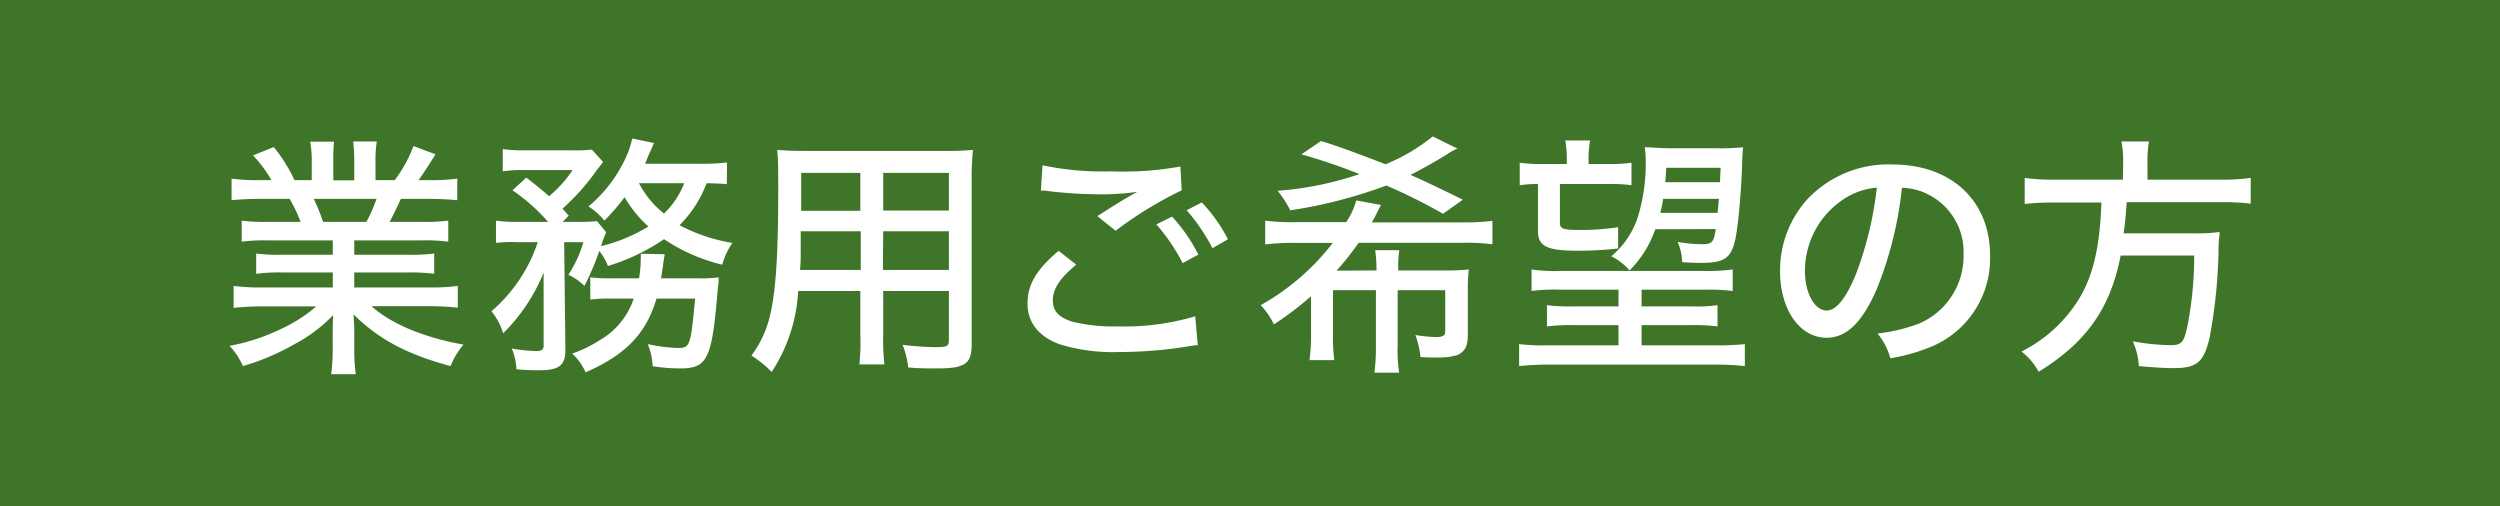<svg xmlns="http://www.w3.org/2000/svg" viewBox="0 0 247 50"><defs><style>.cls-1{fill:#3e7528;}.cls-2{fill:#fff;}</style></defs><g id="レイヤー_1-2"><path class="cls-1" d="M0 0h247v50h-247z"/><path class="cls-2" d="M26.45 23.75a16.39 16.39 0 0 0-2.57.13v-2.08a17.16 17.16 0 0 0 2.57.12h3.25a15.66 15.66 0 0 0-1.08-2.27h-2.87a27.36 27.36 0 0 0-2.87.13v-2.13a19.2 19.2 0 0 0 2.77.15h1.17a13 13 0 0 0-1.82-2.45l2.05-.82a16.1 16.1 0 0 1 2.05 3.27h1.7v-1.8a10.87 10.87 0 0 0-.15-2h2.35a18.36 18.36 0 0 0-.07 1.92v1.9h2.07v-1.92a17.77 17.77 0 0 0-.1-1.92h2.33a11.26 11.26 0 0 0-.13 2v1.82h1.9a13.46 13.46 0 0 0 1.85-3.37l2.18.82c-.63 1-1.23 1.93-1.68 2.55h1a20.06 20.06 0 0 0 2.83-.15v2.13a28.64 28.64 0 0 0-2.93-.13h-2.65c-.4.9-.68 1.45-1.1 2.27h3.15a18.39 18.39 0 0 0 2.64-.12v2.08a17.16 17.16 0 0 0-2.64-.13h-6.65v1.42h5.27a18.73 18.73 0 0 0 2.63-.12v2a18.65 18.65 0 0 0-2.63-.13h-5.27v1.48h7.23a20.68 20.68 0 0 0 3-.15v2.15a26.39 26.39 0 0 0-2.95-.15h-5.58c2 1.77 5.1 3.07 9.09 3.8a7.52 7.52 0 0 0-1.27 2.12c-4.32-1.17-7.07-2.62-9.6-5.12a18.63 18.63 0 0 1 .08 1.95v1.42a17.91 17.91 0 0 0 .15 2.55h-2.43a18.41 18.41 0 0 0 .15-2.57v-1.4c0-.57 0-.85.05-1.87a15 15 0 0 1-3.82 2.87 23.45 23.45 0 0 1-5.1 2.17 7 7 0 0 0-1.32-2 19.8 19.8 0 0 0 5-1.63 14.59 14.59 0 0 0 3.57-2.27h-5.25a25.33 25.33 0 0 0-2.92.15v-2.17a20.74 20.74 0 0 0 2.92.15h6.88v-1.48h-5a17.64 17.64 0 0 0-2.57.13v-2a18.3 18.3 0 0 0 2.57.12h5v-1.42zm9.75-1.83a14.94 14.94 0 0 0 1-2.27h-6.2a19.53 19.53 0 0 1 .92 2.27zM71.81 18.2c-.62-.07-1-.07-2-.1a11.62 11.62 0 0 1-2.67 4.15 16.9 16.9 0 0 0 5.22 1.75 6.9 6.9 0 0 0-1 2.15 17.55 17.55 0 0 1-5.75-2.52 20.25 20.25 0 0 1-5.55 2.65 5.4 5.4 0 0 0-.85-1.48 26.68 26.68 0 0 1-1.47 3.45 5.55 5.55 0 0 0-1.58-1.1 12.32 12.32 0 0 0 1.48-3.22h-1.9l.12 10.65c0 1.5-.6 2-2.57 2a20.54 20.54 0 0 1-2.28-.1.7.7 0 0 0 0-.22 5.85 5.85 0 0 0-.45-1.83 14.12 14.12 0 0 0 2.45.25c.52 0 .7-.15.7-.55v-7.2a17.78 17.78 0 0 1-4 6 6.43 6.43 0 0 0-1.15-2.18 15.4 15.4 0 0 0 4.57-6.82h-2a12.44 12.44 0 0 0-2.13.07v-2.2a14 14 0 0 0 2.28.12h2.87a18.39 18.39 0 0 0-3.52-3.12l1.37-1.25c1.17.9 1.55 1.23 2.25 1.83a11.55 11.55 0 0 0 2.32-2.58h-4.73a13.42 13.42 0 0 0-2.17.13v-2.2a14.75 14.75 0 0 0 2.35.12h4.35a14.26 14.26 0 0 0 2.1-.07l1.12 1.22c-.12.15-.32.43-.55.7a22.33 22.33 0 0 1-3.47 3.92l.62.68-.6.62h1.6a16.07 16.07 0 0 0 1.8-.07l.9 1.1a9.67 9.67 0 0 0-.5 1.37 16.49 16.49 0 0 0 4.67-1.94 11.94 11.94 0 0 1-2.35-2.9 20.72 20.72 0 0 1-2 2.32 6.1 6.1 0 0 0-1.57-1.4 13.78 13.78 0 0 0 3.8-5.07 8 8 0 0 0 .52-1.65l2.15.45c-.08.17-.2.5-.38.87s-.3.73-.5 1.18h5.53a20 20 0 0 0 2.57-.13zm-2.81 9.3a12.54 12.54 0 0 0 2-.1c0 .52 0 .52-.07 1-.58 7.1-1 8-3.75 8a17.47 17.47 0 0 1-2.7-.22 6.36 6.36 0 0 0-.48-2.18 16.38 16.38 0 0 0 2.95.38c1.23 0 1.28-.15 1.73-4.88h-3.82c-1 3.45-3.07 5.58-7 7.28a6 6 0 0 0-1.32-1.85 12.23 12.23 0 0 0 2.65-1.28 7.44 7.44 0 0 0 3.42-4.15h-2.19a15.15 15.15 0 0 0-2.1.1v-2.2a16.31 16.31 0 0 0 2.22.1h2.6a12.85 12.85 0 0 0 .17-2.08 2.06 2.06 0 0 0 0-.35l2.37.05c-.1.53-.1.55-.17 1.08l-.2 1.3zm-5.87-9.4a9.4 9.4 0 0 0 2.47 3 8.33 8.33 0 0 0 2-3zM87.26 33.1a20.88 20.88 0 0 0 .12 2.9h-2.47a21.06 21.06 0 0 0 .09-2.9v-4.35h-6.14a16.14 16.14 0 0 1-2.62 8 10.53 10.53 0 0 0-2-1.62 10.68 10.68 0 0 0 1.9-4.23c.52-2.35.75-5.85.75-12.22 0-2.07 0-2.82-.1-3.87.82.07 1.47.1 2.82.1h13.75a27.25 27.25 0 0 0 2.77-.1 25.68 25.68 0 0 0-.13 2.69v16.55c0 1.9-.67 2.35-3.42 2.35-.75 0-2 0-2.85-.1a8.75 8.75 0 0 0-.55-2.23 29.71 29.71 0 0 0 3.3.23c1.07 0 1.27-.1 1.27-.68v-4.87h-6.49zm-8.15-10.25v1.6c0 1.35 0 1.37-.07 2.22h6v-3.82zm5.89-5.77h-5.84v3.75h5.84zm8.75 3.72v-3.72h-6.49v3.72zm-6.52 5.87h6.52v-3.82h-6.49zM106.34 26.15c-1.62 1.32-2.32 2.4-2.32 3.52s.65 1.73 2 2.13a17.22 17.22 0 0 0 4.42.45 24.63 24.63 0 0 0 7.65-1l.25 2.85a7.43 7.43 0 0 0-1 .13 42.71 42.71 0 0 1-6.75.55 17.83 17.83 0 0 1-6-.8c-2-.78-3.07-2.13-3.07-4s.89-3.35 3.07-5.2zm-3.34-9.82a28.76 28.76 0 0 0 6.8.6 31.33 31.33 0 0 0 6.82-.48l.13 2.35a38.86 38.86 0 0 0-6.53 4l-1.8-1.45c1.58-1 1.93-1.23 2.8-1.75l.65-.37.5-.28a24.6 24.6 0 0 1-3.65.25 44.93 44.93 0 0 1-5-.3 4.23 4.23 0 0 0-.88-.07zm12.8 5.07a16.8 16.8 0 0 1 2.6 3.75l-1.55.85a18.94 18.94 0 0 0-2.6-3.83zm2.94-1.4a15.8 15.8 0 0 1 2.58 3.64l-1.53.88a18.66 18.66 0 0 0-2.55-3.75zM136 26.72a15 15 0 0 0-.13-2h2.38a11.4 11.4 0 0 0-.1 2h4.65a18.7 18.7 0 0 0 2.32-.1 15.78 15.78 0 0 0-.1 1.95v4.5c0 1.13-.27 1.63-1 2a6.41 6.41 0 0 1-2 .25c-.45 0-1.18 0-1.68-.05a8.71 8.71 0 0 0-.5-2.17 14.22 14.22 0 0 0 2 .2c.75 0 .95-.13.95-.63v-4h-4.7v5.5a13.19 13.19 0 0 0 .15 2.65h-2.45a19 19 0 0 0 .15-2.65v-5.5h-4.24v4.33a16.38 16.38 0 0 0 .13 2.58h-2.45a18.17 18.17 0 0 0 .15-2.58v-3.73a32.41 32.41 0 0 1-3.67 2.78 7.36 7.36 0 0 0-1.3-1.9 23.48 23.48 0 0 0 7.12-6.15h-3.68a21.2 21.2 0 0 0-3 .15v-2.35a21.5 21.5 0 0 0 3 .15h5a7.15 7.15 0 0 0 1-2.15l2.45.45c-.15.25-.22.4-.52 1-.18.35-.2.39-.4.72h8.92a21.37 21.37 0 0 0 3-.15v2.32a19 19 0 0 0-3-.15h-10.22a27.11 27.11 0 0 1-2.18 2.75zm6.57-5.6a54.08 54.08 0 0 0-5.6-2.79 47.13 47.13 0 0 1-9.49 2.45 10.84 10.84 0 0 0-1.25-1.93 32.61 32.61 0 0 0 8.09-1.65 57.08 57.08 0 0 0-5.74-1.95l1.94-1.32c1.83.57 3.25 1.1 6.38 2.3a18.56 18.56 0 0 0 4.65-2.75l2.45 1.2a4.89 4.89 0 0 0-1 .55c-1.05.65-2.55 1.5-3.65 2.05 1 .42 2.73 1.25 5.18 2.45zM154.12 28.62a17.22 17.22 0 0 0-2.8.13v-2.13a15.68 15.68 0 0 0 2.8.15h14.32a18.15 18.15 0 0 0 2.75-.15v2.13a19 19 0 0 0-2.75-.13h-6.25v1.65h4.95a14.07 14.07 0 0 0 2.55-.12v2.1a18.21 18.21 0 0 0-2.55-.13h-4.95v2h7.4a26.7 26.7 0 0 0 2.8-.12v2.17a27.2 27.2 0 0 0-3-.15h-16.3a29 29 0 0 0-3 .15v-2.17a20.37 20.37 0 0 0 2.77.12h7.05v-2h-4.47a19.08 19.08 0 0 0-2.6.13v-2.1a16.74 16.74 0 0 0 2.6.12h4.47v-1.65zm4.77-12.42a14.36 14.36 0 0 0 2.3-.12v2.22a14.81 14.81 0 0 0-2.3-.12h-4.77v3.82c0 .63.3.72 2.15.72a24.34 24.34 0 0 0 3.6-.27v2.1a35.78 35.78 0 0 1-4 .22c-3 0-3.92-.42-3.92-1.95v-4.64a11.92 11.92 0 0 0-1.8.12v-2.22a15 15 0 0 0 2.35.12h2.3v-.45a10.26 10.26 0 0 0-.15-1.87h2.45a10 10 0 0 0-.15 1.85v.47zm4.65 6.45a10.68 10.68 0 0 1-2.54 4.07 5.75 5.75 0 0 0-1.8-1.4 8.54 8.54 0 0 0 2.6-3.82 18 18 0 0 0 .8-5.57 8.88 8.88 0 0 0-.1-1.38c.6 0 1.55.1 2.62.1h4.48a22.38 22.38 0 0 0 2.62-.1c-.05.5-.07.68-.1 1.7-.05 2-.3 5.05-.52 6.52-.38 2.65-1 3.2-3.5 3.2-.4 0-1 0-1.9-.07a5.27 5.27 0 0 0-.45-2 15.37 15.37 0 0 0 2.3.23c1.1 0 1.25-.13 1.47-1.5zm.78-3c-.08.47-.13.78-.28 1.38h5.65c.08-.65.08-.78.13-1.38zm5.68-3.07h-5.37c-.05.7-.05.92-.1 1.42h5.4zM185.4 28.62c-1.45 3.3-3 4.75-4.93 4.75-2.65 0-4.6-2.77-4.6-6.57a10.5 10.5 0 0 1 2.7-7.12 11 11 0 0 1 8.4-3.43c5.82 0 9.65 3.58 9.65 9a9.44 9.44 0 0 1-6 9.08 18.67 18.67 0 0 1-3.85 1.07 6.57 6.57 0 0 0-1.27-2.45 17 17 0 0 0 4.15-1 7.27 7.27 0 0 0 4.35-6.85 6.34 6.34 0 0 0-3.42-5.85 6 6 0 0 0-2.67-.7 36.77 36.77 0 0 1-2.51 10.07zm-3.4-8.84a8.49 8.49 0 0 0-3.67 7c0 2.18.95 3.9 2.15 3.9.9 0 1.82-1.1 2.8-3.37a34.88 34.88 0 0 0 2.15-8.77 6.93 6.93 0 0 0-3.43 1.24zM209.77 16.08a10.81 10.81 0 0 0-.17-2.1h2.72a11.25 11.25 0 0 0-.15 2.1v1.67h7.2a20.34 20.34 0 0 0 3-.17v2.54a22.41 22.41 0 0 0-3-.14h-9.25c-.12 1.57-.12 1.67-.3 3.07h6.87a15.72 15.72 0 0 0 2.6-.13v.25a11.76 11.76 0 0 0-.1 1.65 51 51 0 0 1-.9 8.63c-.58 2.35-1.25 2.92-3.53 2.92-.9 0-2-.07-3.44-.2a7.06 7.06 0 0 0-.6-2.45 21.75 21.75 0 0 0 3.77.38c1.07 0 1.3-.28 1.65-2a36.47 36.47 0 0 0 .65-6.85h-7.27c-1 5.18-3.38 8.58-8.1 11.48a6.33 6.33 0 0 0-1.7-2 14 14 0 0 0 4.72-3.83c2.08-2.57 3-5.65 3.18-10.89h-4.58a26.3 26.3 0 0 0-3 .14v-2.57a21.24 21.24 0 0 0 3 .17h6.7z"/></g></svg>